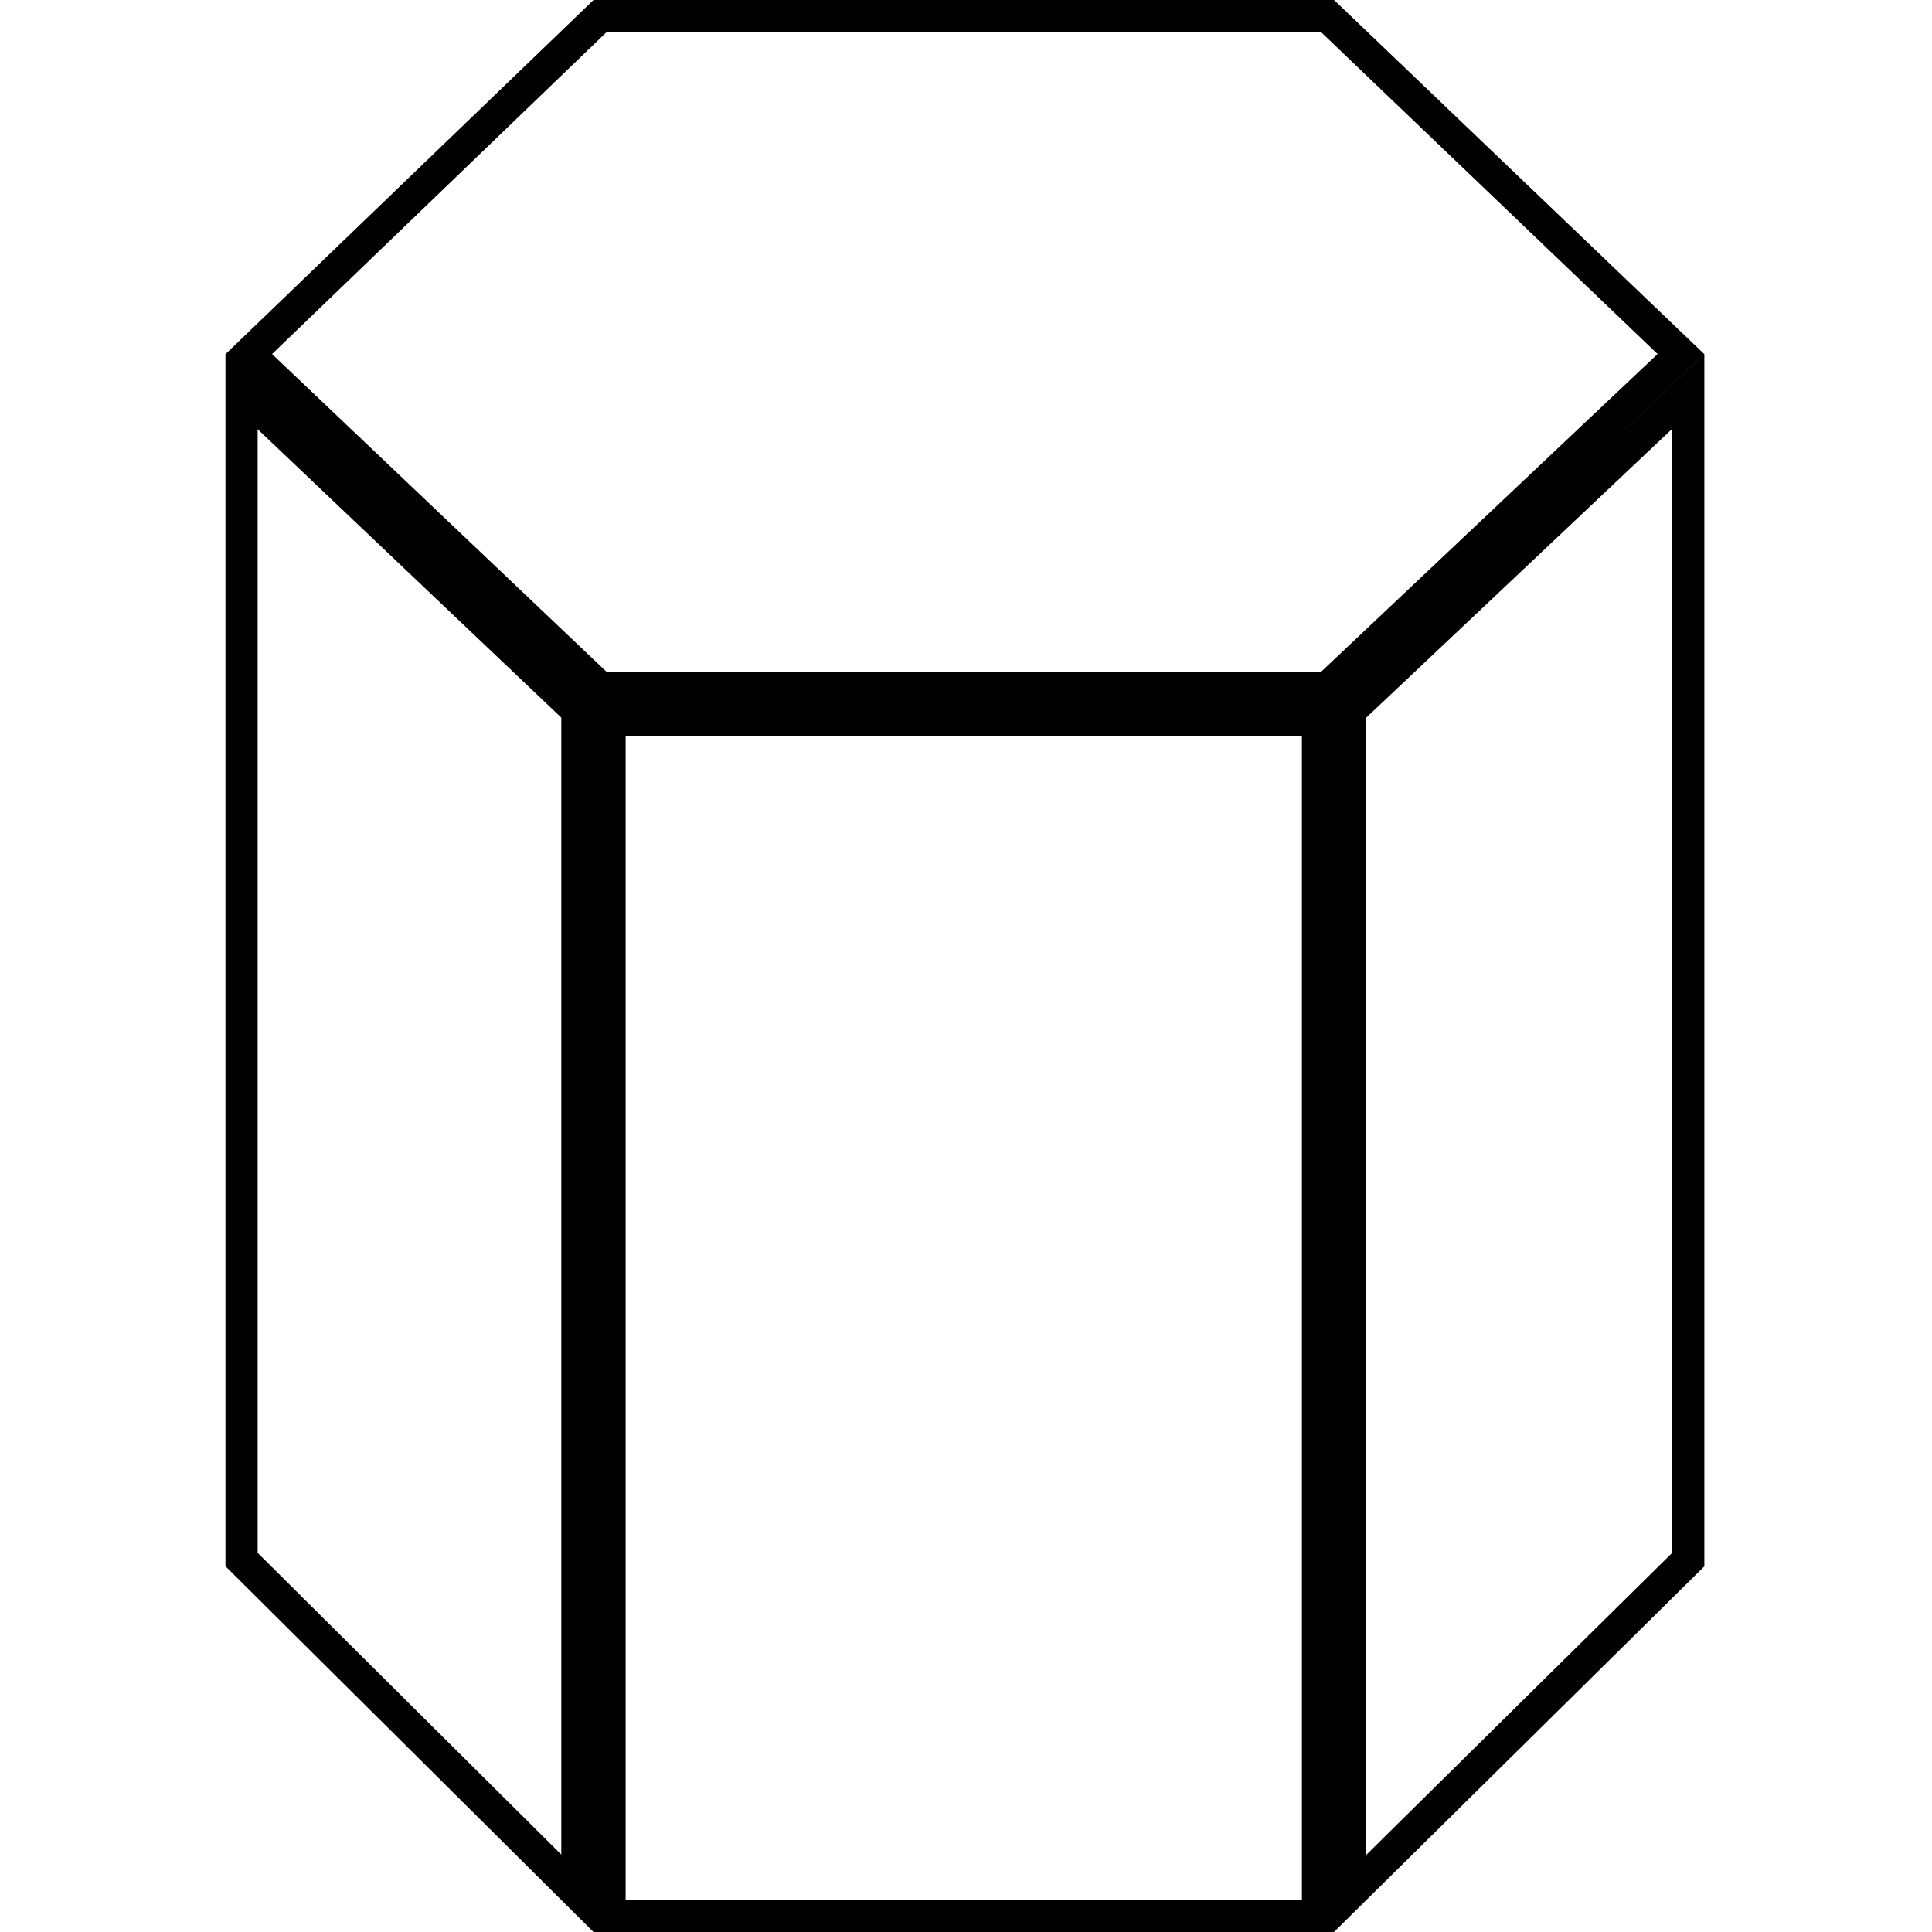 <svg width="36" height="36" viewBox="0 0 36 36" fill="none" xmlns="http://www.w3.org/2000/svg">
<path d="M24.559 13.414V35.7H11.358V13.414H24.559ZM31.458 29.061L25.158 35.281V13.243L31.458 7.296V29.061ZM10.759 13.243V35.279L4.501 29.06V7.299L10.759 13.243ZM24.738 0.3L31.322 6.598L24.739 12.815H11.179L4.635 6.599L11.18 0.3H24.738Z" stroke="black" stroke-width="0.6"/>
</svg>
